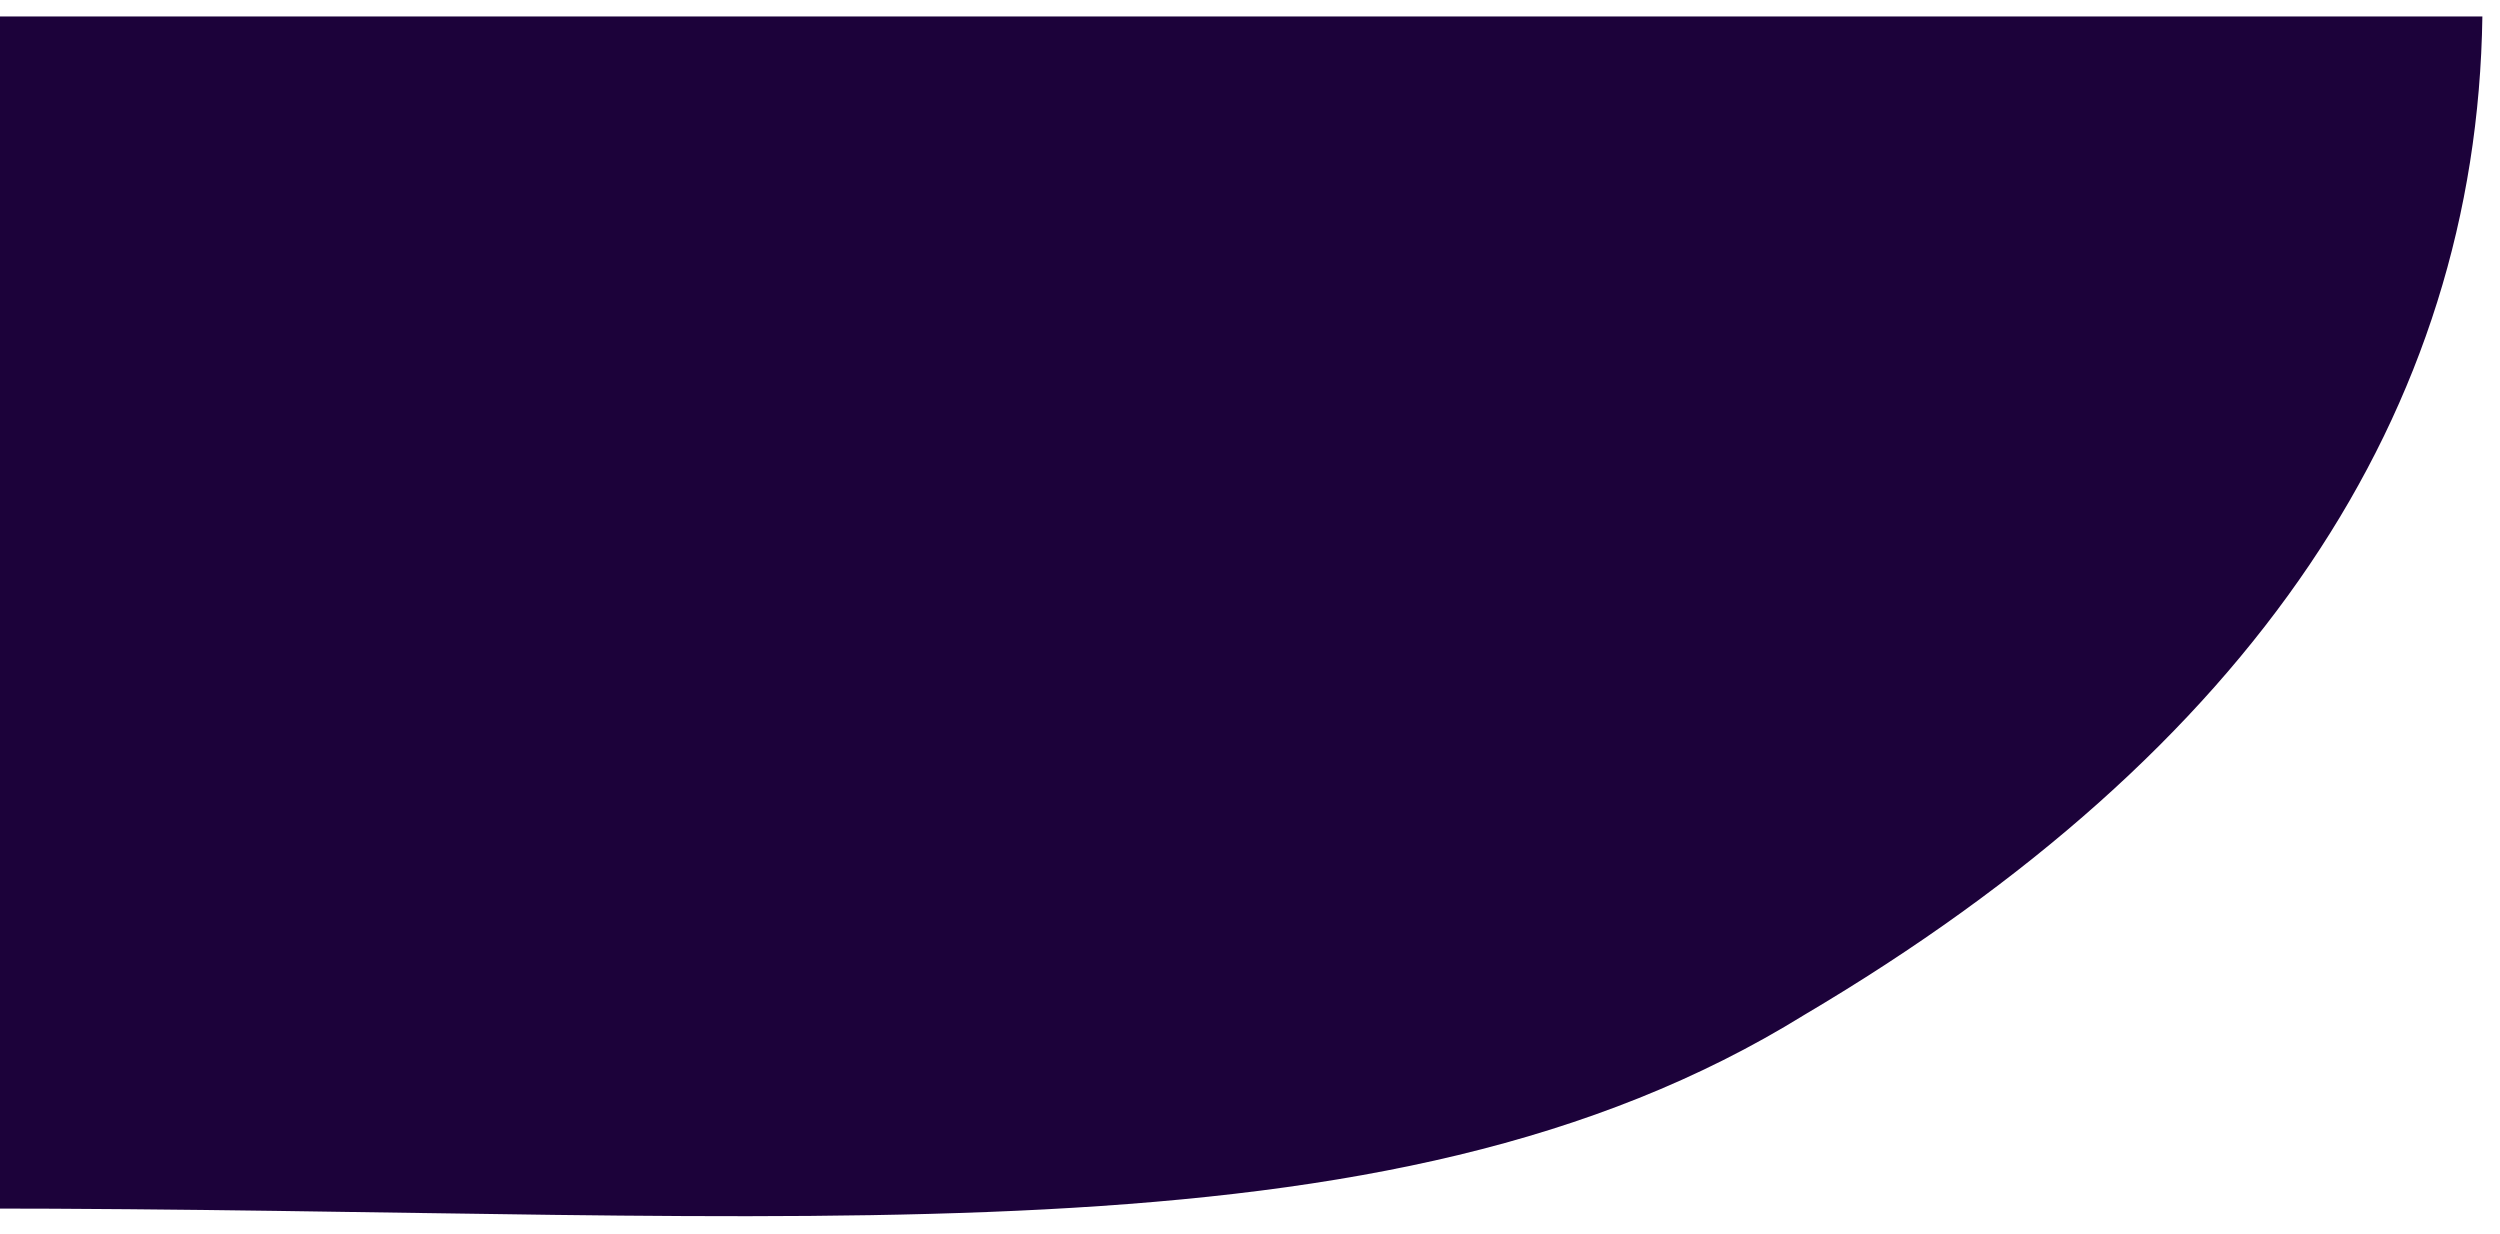 <?xml version="1.0" encoding="UTF-8"?> <svg xmlns="http://www.w3.org/2000/svg" xmlns:xlink="http://www.w3.org/1999/xlink" width="2869" height="1416" viewBox="0 0 2869 1416"> <defs> <style> .cls-1 { fill: #1c023a; fill-rule: evenodd; filter: url(#filter); } </style> <filter id="filter" x="-48" y="102" width="2917" height="1416" filterUnits="userSpaceOnUse"> <feOffset result="offset" dx="1.777" dy="16.907" in="SourceAlpha"></feOffset> <feGaussianBlur result="blur" stdDeviation="4.243"></feGaussianBlur> <feFlood result="flood" flood-opacity="0.18"></feFlood> <feComposite result="composite" operator="in" in2="blur"></feComposite> <feBlend result="blend" in="SourceGraphic"></feBlend> </filter> </defs> <path id="Прямоугольник_1" data-name="Прямоугольник 1" class="cls-1" d="M-31,104H2847c-6.56,454.226-262.55,841.056-778.38,1145.9C1585.68,1548.6,928.332,1472-31,1472V104" transform="translate(0 -102)"></path> </svg> 